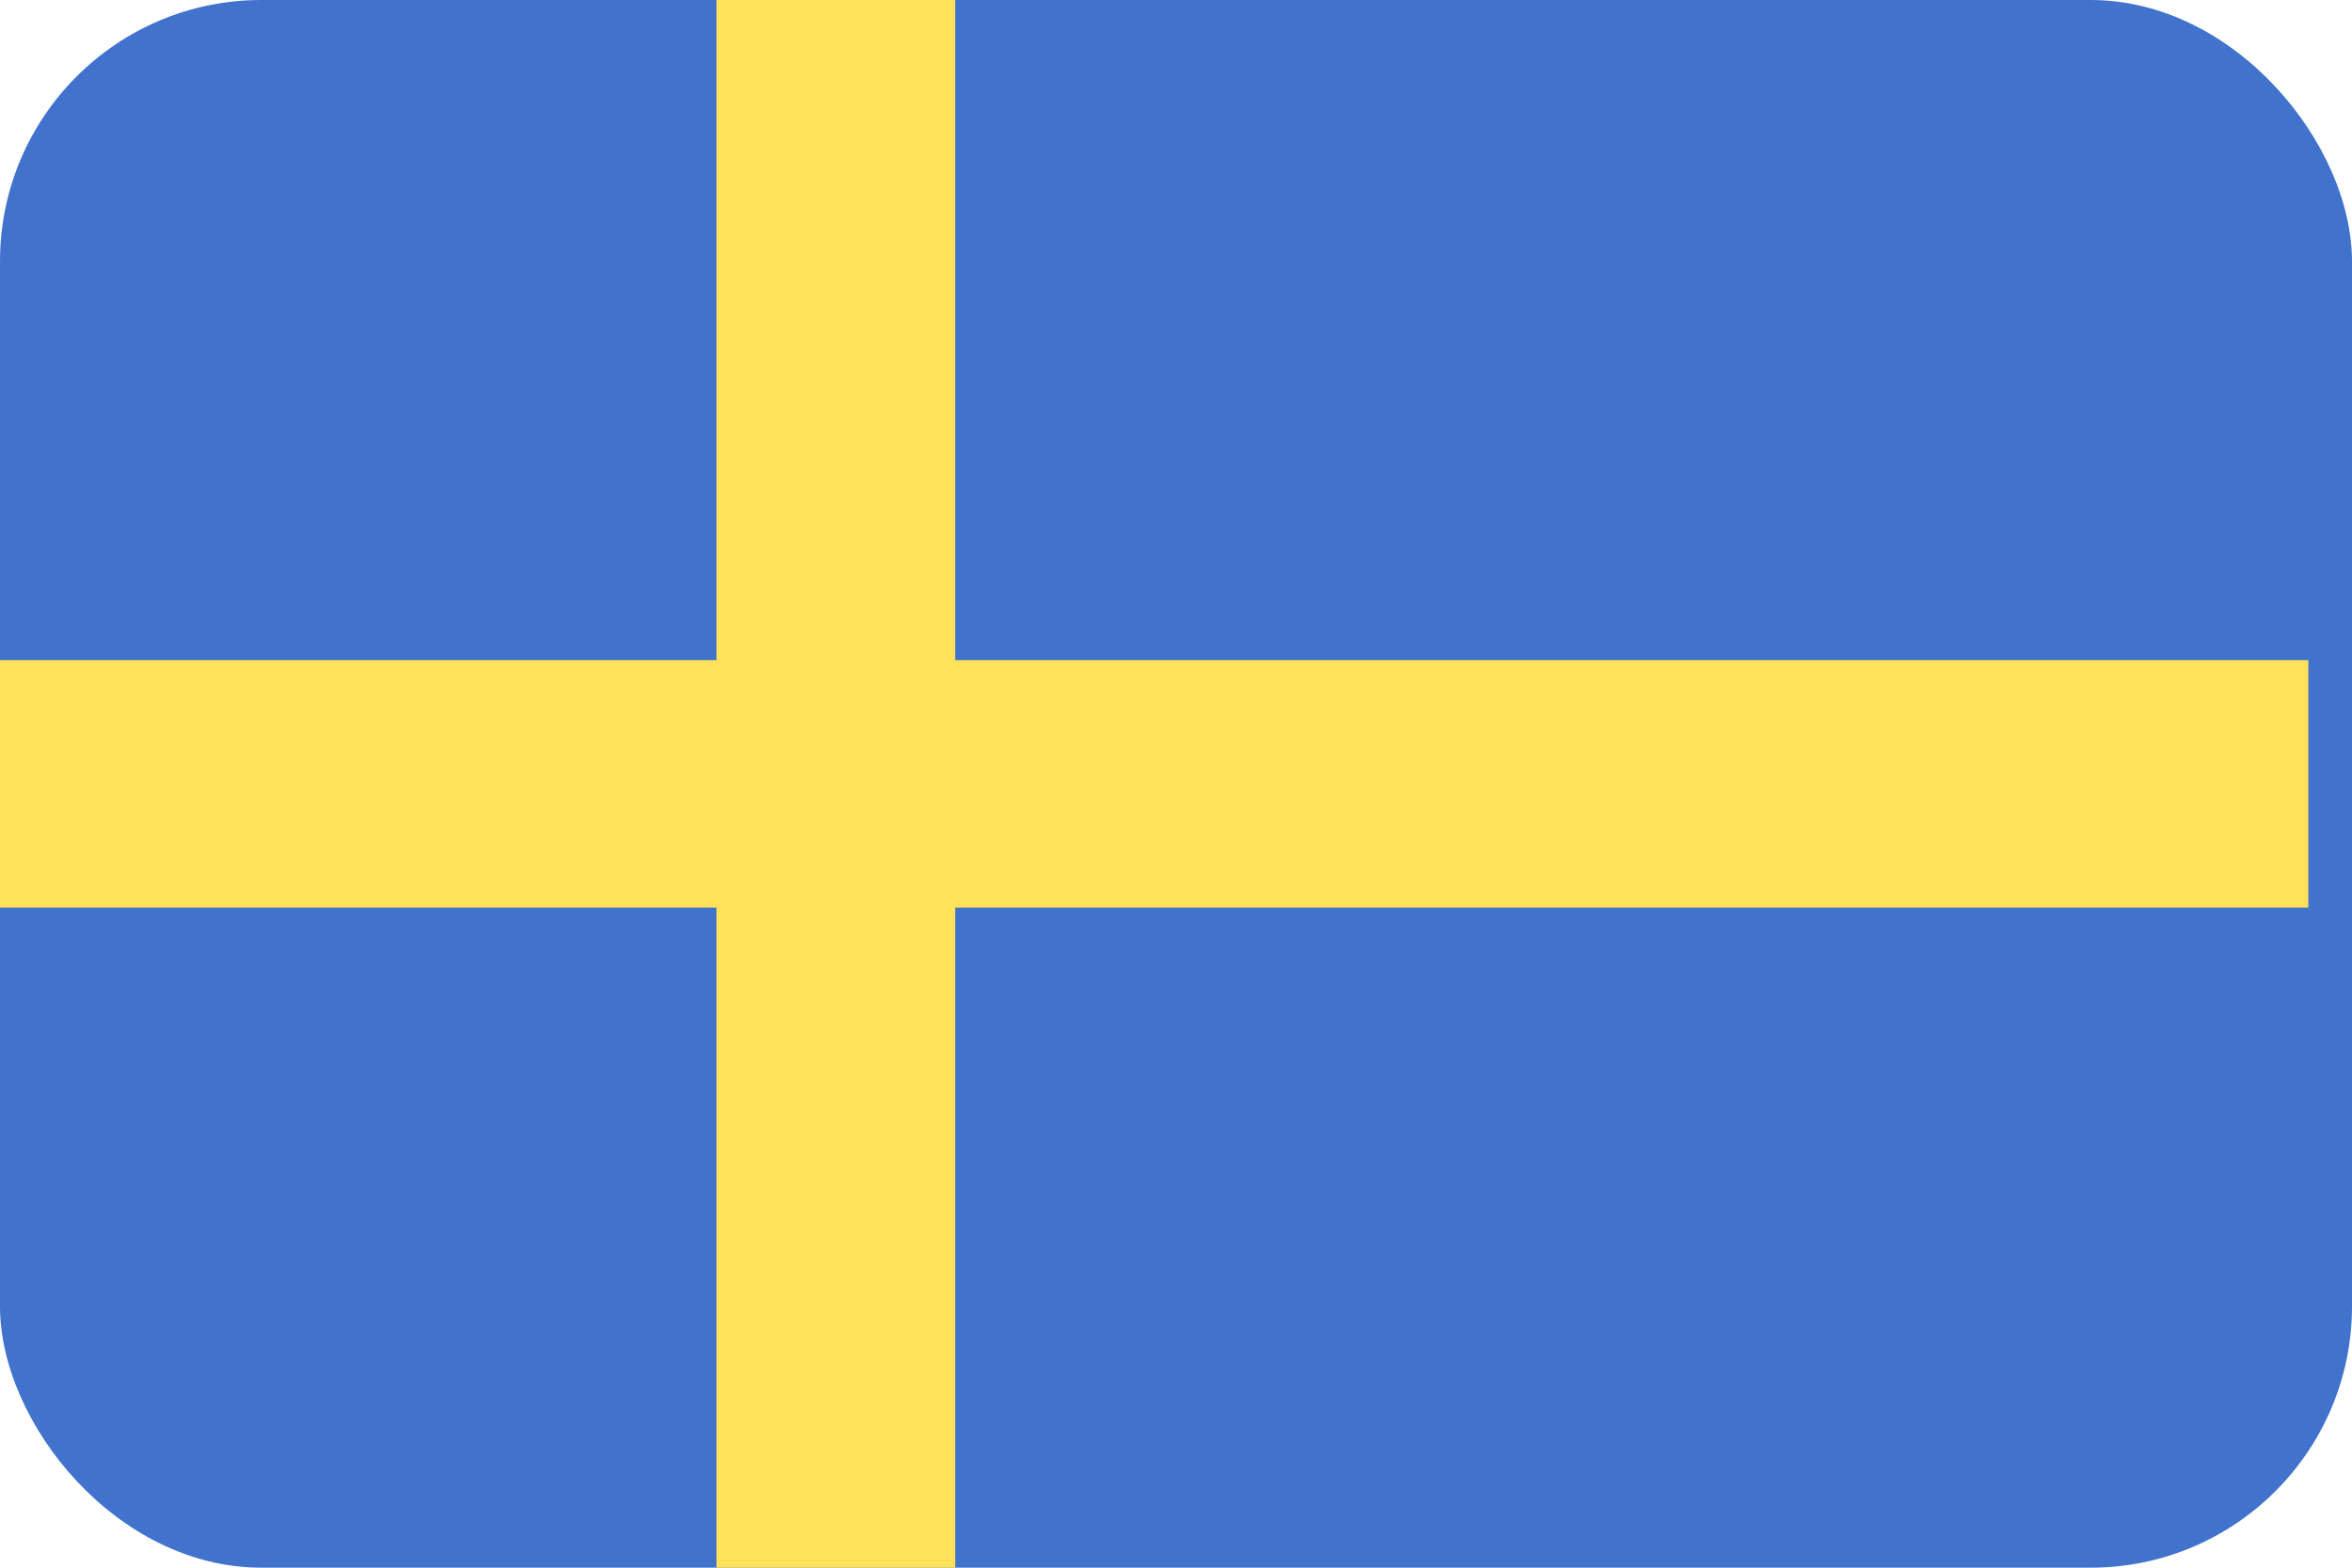 <svg width="18" height="12" viewBox="0 0 18 12" fill="none" xmlns="http://www.w3.org/2000/svg">
<g clip-path="url(#clip0_3409_3386)">
<path d="M17.69 12H0.31C0.228 12 0.149 11.967 0.091 11.908C0.033 11.848 0 11.768 0 11.684L0 0.316C0 0.232 0.033 0.152 0.091 0.093C0.149 0.033 0.228 0 0.31 0L17.69 0C17.772 0 17.851 0.033 17.909 0.093C17.967 0.152 18 0.232 18 0.316V11.684C18 11.768 17.967 11.848 17.909 11.908C17.851 11.967 17.772 12 17.69 12Z" fill="#4173CD"/>
<path d="M17.666 5.053H7.31V0H5.483V5.053H0V6.947H5.483V12H7.31V6.947H17.666V5.053Z" fill="#FFE15A"/>
</g>
<defs>
<clipPath id="clip0_3409_3386">
<rect width="18" height="12" rx="2" fill="white"/>
</clipPath>
</defs>
</svg>
